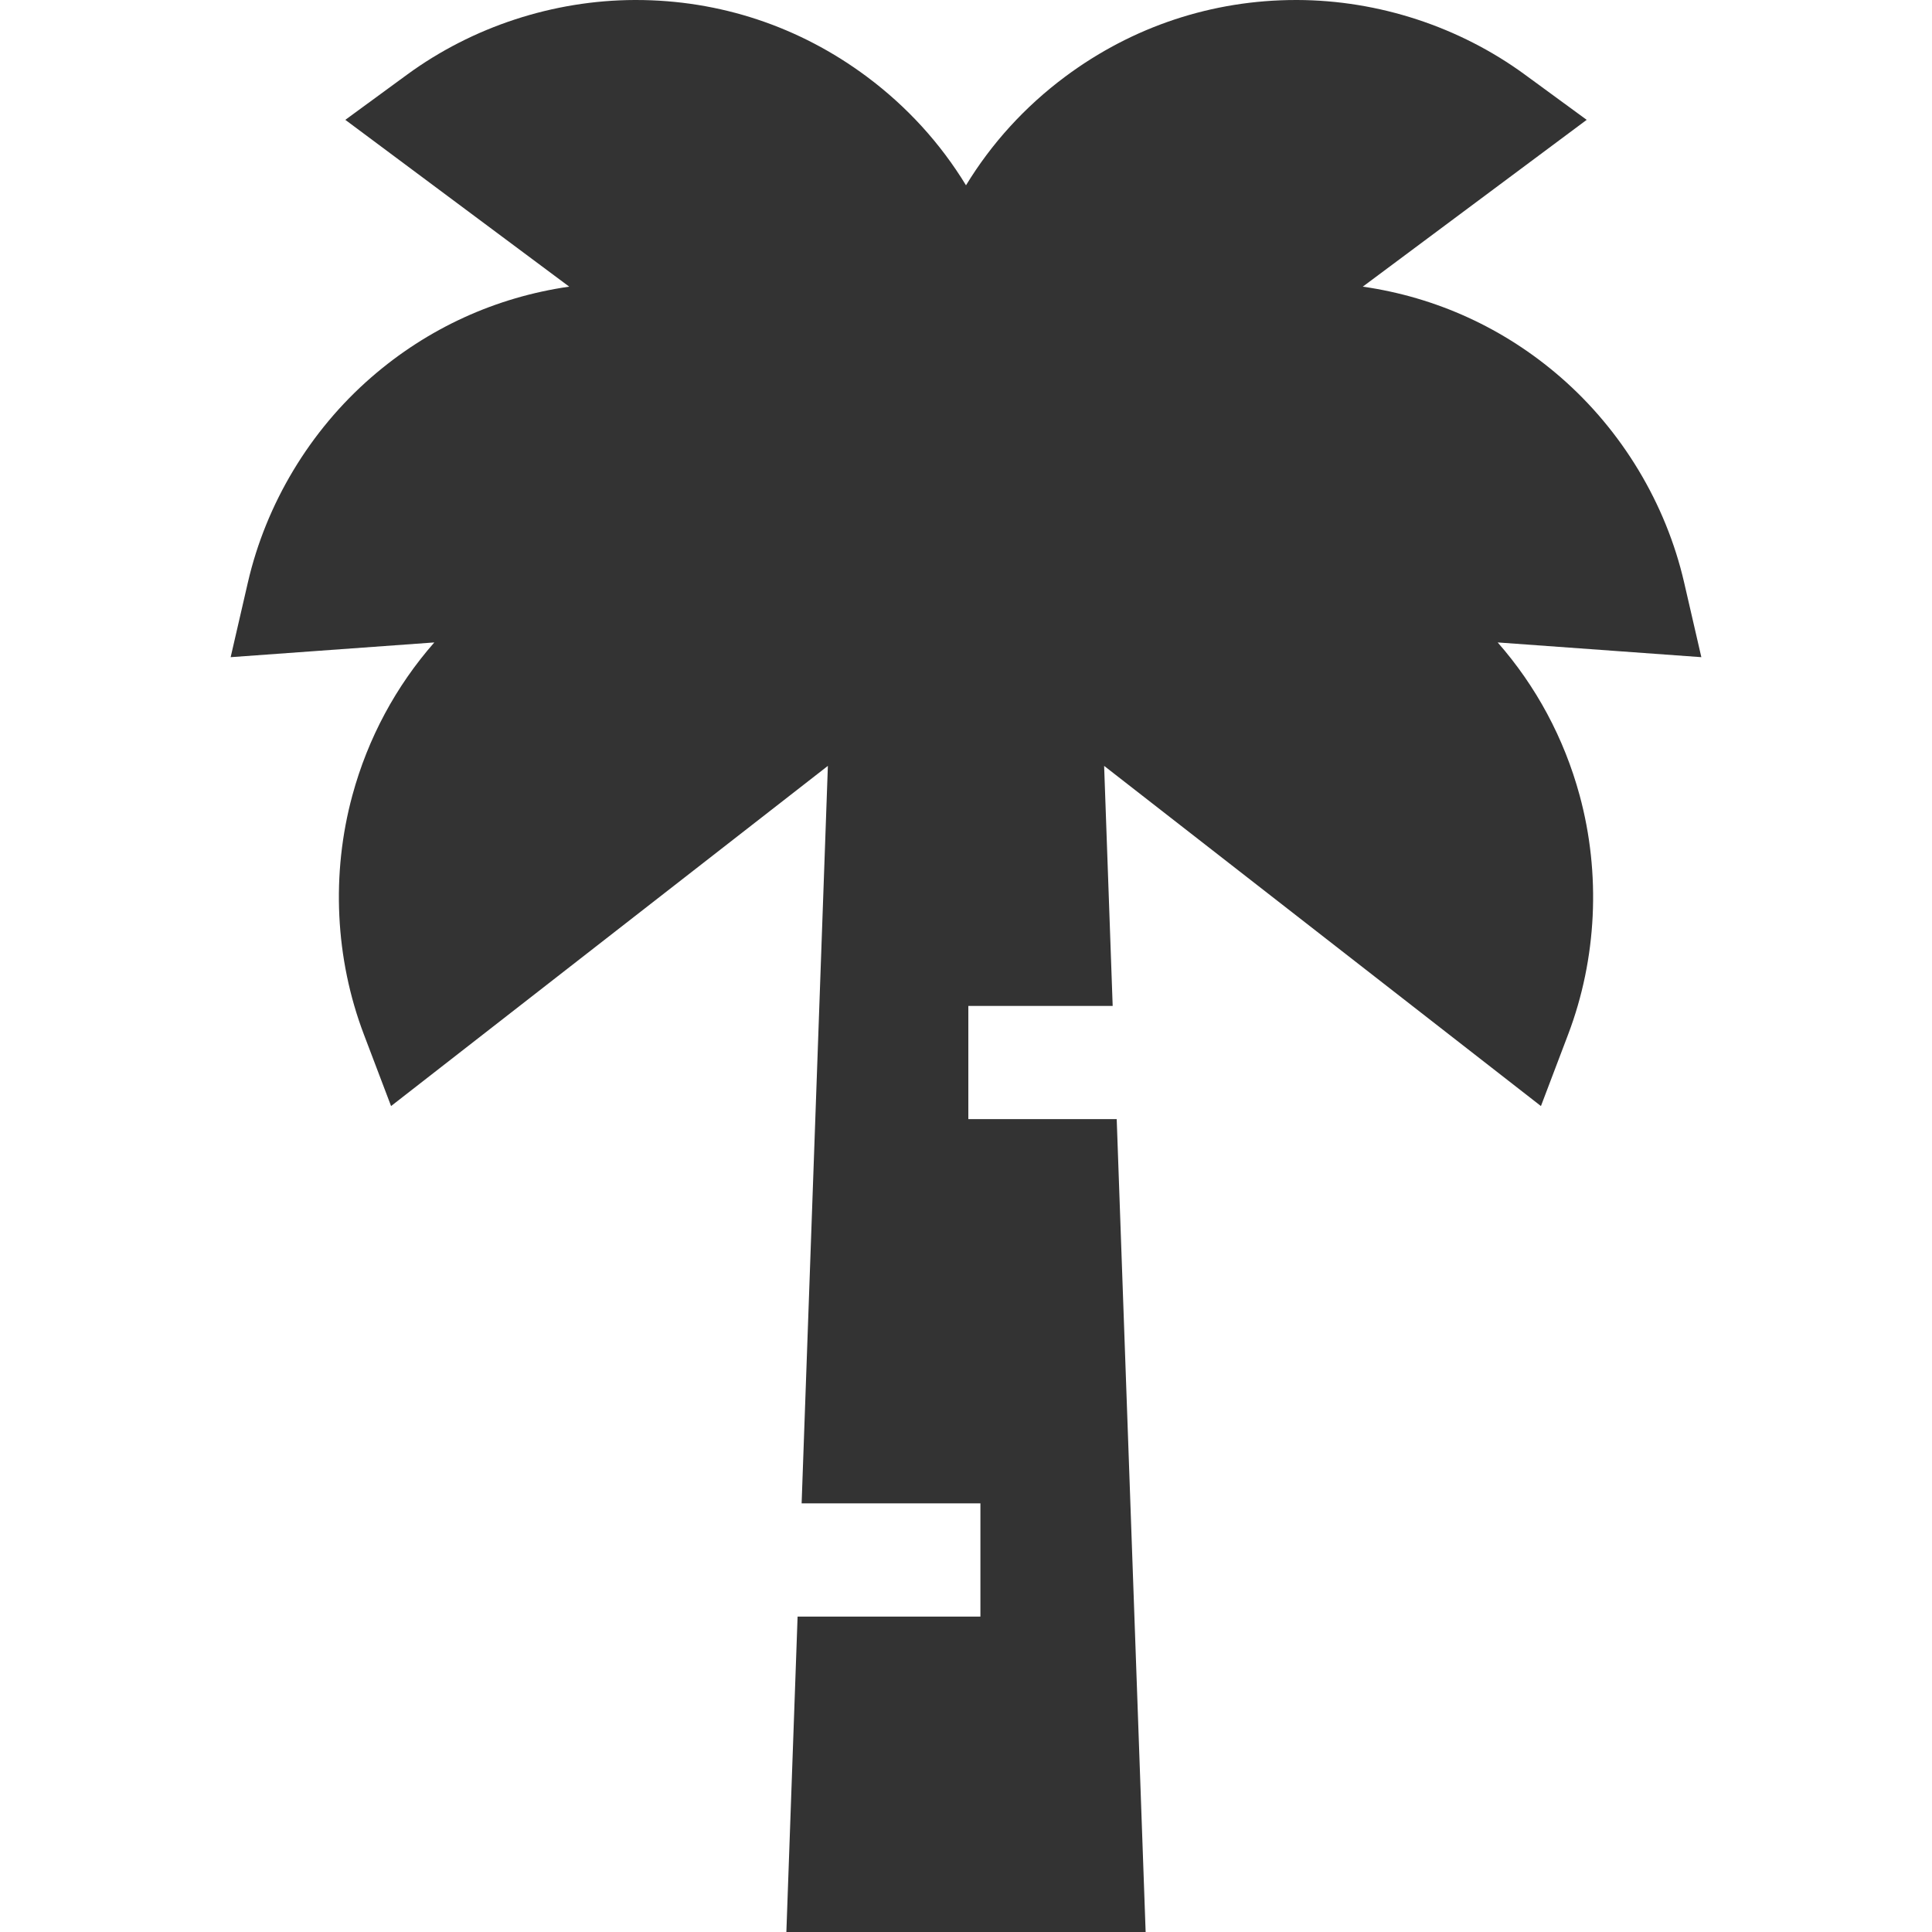 <?xml version="1.0"?>
<svg xmlns="http://www.w3.org/2000/svg" xmlns:xlink="http://www.w3.org/1999/xlink" version="1.1" id="Capa_1" x="0px" y="0px" viewBox="0 0 512 512" style="enable-background:new 0 0 512 512;" xml:space="preserve" width="512px" height="512px"><g><g>
	<g>
		<path d="M396.902,170.253l53.971,3.904l-4.563-19.796c-4.821-20.913-16.435-40.22-32.703-54.364    c-14.964-13.011-32.975-21.23-52.456-24.034l59.338-44.203l-16.395-11.997C386.775,7.089,365.366,0.07,343.808,0    c-0.114,0-0.227,0-0.341,0c-22.187,0-43.336,7.021-61.18,20.313c-10.68,7.956-19.529,17.7-26.288,28.79    c-6.759-11.091-15.608-20.834-26.288-28.79C211.868,7.021,190.721,0,168.533,0c-0.113,0-0.228,0-0.341,0    c-21.558,0.07-42.967,7.089-60.286,19.763L91.511,31.76l59.338,44.203c-19.481,2.804-37.492,11.023-52.456,24.034    c-16.268,14.145-27.882,33.451-32.703,54.364l-4.563,19.796l53.971-3.904c-10.179,11.6-17.581,25.329-21.709,40.501    c-5.66,20.802-4.582,43.308,3.037,63.37l7.211,18.993l115.759-90.149l-6.957,195.441h47.381v30h-48.45L208.395,512h95.211    l-7.668-215.418h-39.319v-30h38.251l-2.265-63.614l115.759,90.149l7.211-18.993c7.618-20.063,8.696-42.568,3.037-63.37    C414.483,195.582,407.082,181.854,396.902,170.253z" data-original="#000000" class="active-path" data-old_color="#000000" fill="#333333"/>
	</g>
</g></g> </svg>

